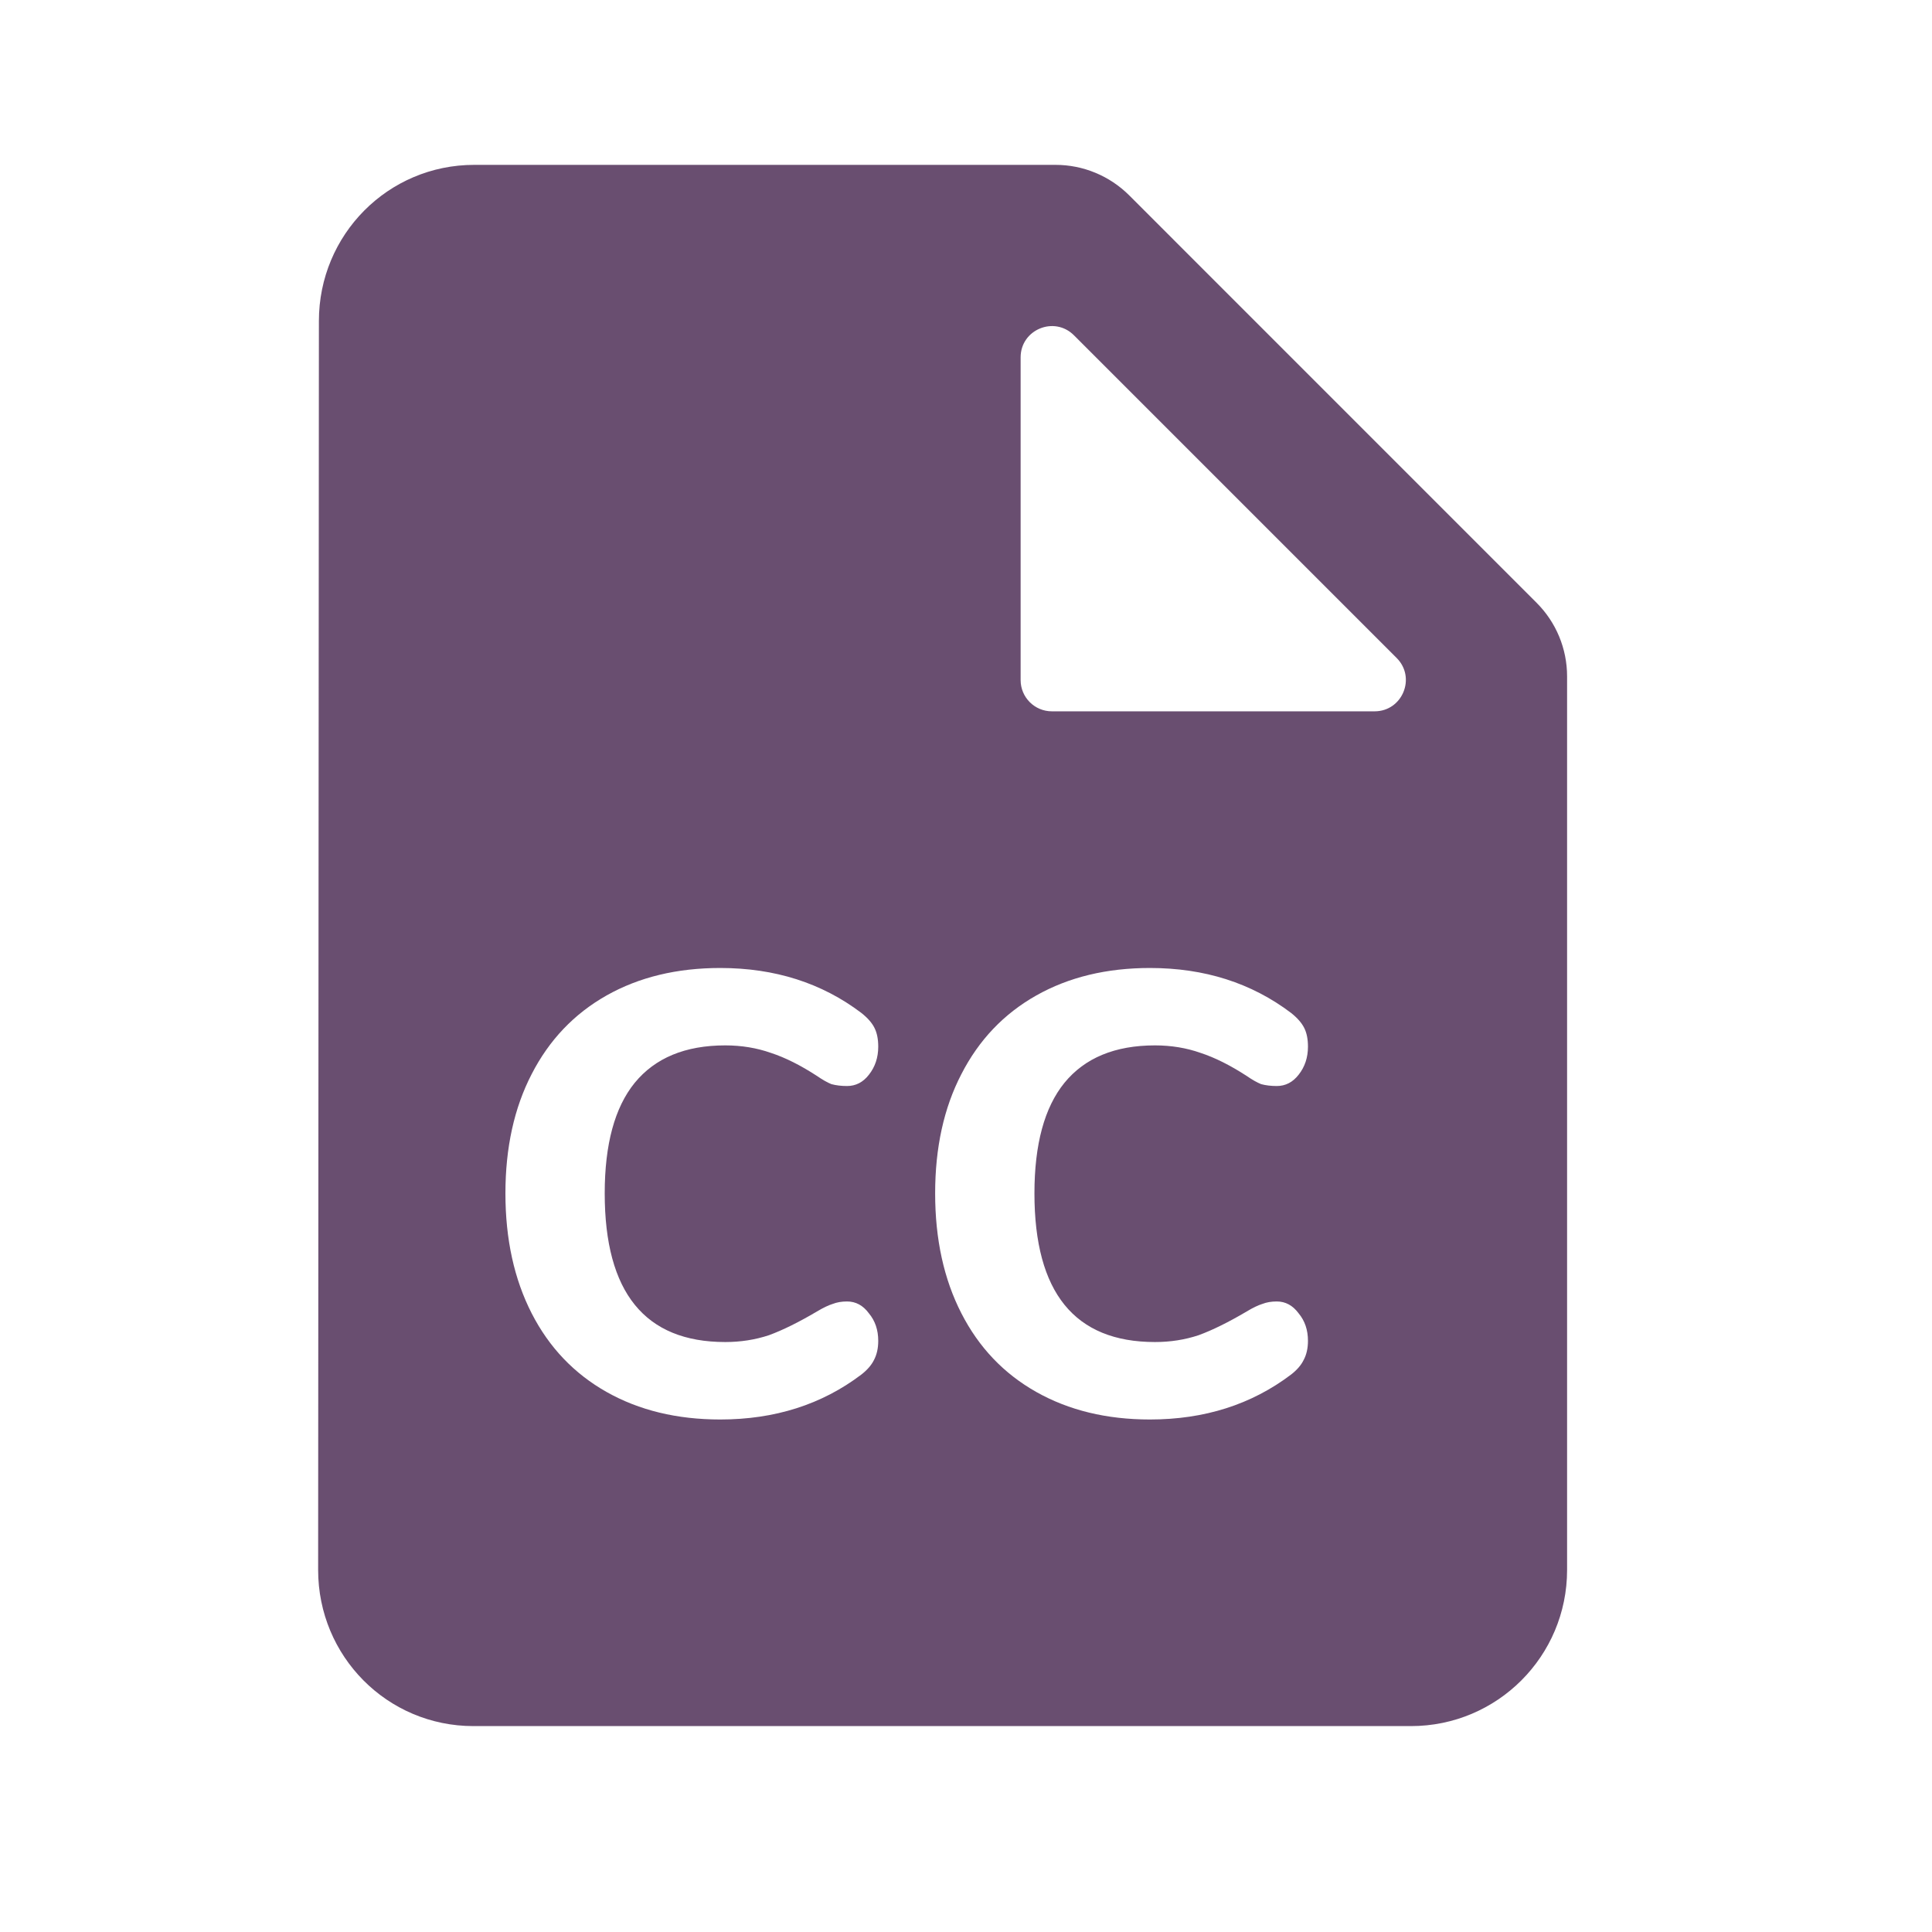 <svg width="33" height="33" viewBox="0 0 33 33" fill="none" xmlns="http://www.w3.org/2000/svg">
<path fill-rule="evenodd" clip-rule="evenodd" d="M5.447 5.483C5.447 4.01 6.627 2.816 8.1 2.816H18.03C18.502 2.816 18.954 3.004 19.288 3.337L26.246 10.296C26.58 10.629 26.767 11.081 26.767 11.553V26.816C26.767 28.29 25.574 29.483 24.1 29.483H8.087C6.614 29.483 5.434 28.29 5.434 26.816L5.447 5.483ZM17.433 11.616C17.433 11.911 17.672 12.15 17.967 12.15H23.479C23.954 12.15 24.192 11.575 23.856 11.239L18.344 5.727C18.008 5.391 17.433 5.629 17.433 6.104V11.616ZM10.361 23.776C10.916 24.089 11.563 24.246 12.303 24.246C13.234 24.246 14.038 23.99 14.713 23.478C14.813 23.4 14.884 23.318 14.927 23.232C14.976 23.14 15.001 23.03 15.001 22.902C15.001 22.717 14.948 22.56 14.841 22.432C14.742 22.297 14.617 22.23 14.468 22.23C14.376 22.23 14.294 22.244 14.223 22.272C14.152 22.294 14.063 22.336 13.956 22.4C13.643 22.585 13.369 22.72 13.135 22.806C12.9 22.884 12.651 22.923 12.388 22.923C11.016 22.923 10.329 22.077 10.329 20.384C10.329 19.545 10.5 18.916 10.841 18.496C11.19 18.07 11.705 17.856 12.388 17.856C12.665 17.856 12.925 17.899 13.167 17.984C13.409 18.063 13.672 18.194 13.956 18.379C14.049 18.443 14.13 18.489 14.201 18.518C14.28 18.539 14.368 18.55 14.468 18.55C14.617 18.55 14.742 18.486 14.841 18.358C14.948 18.223 15.001 18.063 15.001 17.878C15.001 17.75 14.98 17.643 14.937 17.558C14.895 17.472 14.82 17.387 14.713 17.302C14.038 16.79 13.234 16.534 12.303 16.534C11.563 16.534 10.916 16.69 10.361 17.003C9.807 17.316 9.38 17.764 9.081 18.347C8.783 18.923 8.633 19.602 8.633 20.384C8.633 21.167 8.783 21.849 9.081 22.432C9.38 23.016 9.807 23.463 10.361 23.776ZM17.701 23.776C18.256 24.089 18.903 24.246 19.642 24.246C20.574 24.246 21.377 23.99 22.053 23.478C22.153 23.4 22.224 23.318 22.266 23.232C22.316 23.14 22.341 23.03 22.341 22.902C22.341 22.717 22.288 22.56 22.181 22.432C22.081 22.297 21.957 22.23 21.808 22.23C21.715 22.23 21.633 22.244 21.562 22.272C21.491 22.294 21.402 22.336 21.296 22.4C20.983 22.585 20.709 22.72 20.474 22.806C20.24 22.884 19.991 22.923 19.728 22.923C18.355 22.923 17.669 22.077 17.669 20.384C17.669 19.545 17.84 18.916 18.181 18.496C18.529 18.07 19.045 17.856 19.728 17.856C20.005 17.856 20.265 17.899 20.506 17.984C20.748 18.063 21.011 18.194 21.296 18.379C21.388 18.443 21.47 18.489 21.541 18.518C21.619 18.539 21.708 18.55 21.808 18.55C21.957 18.55 22.081 18.486 22.181 18.358C22.288 18.223 22.341 18.063 22.341 17.878C22.341 17.75 22.32 17.643 22.277 17.558C22.234 17.472 22.16 17.387 22.053 17.302C21.377 16.79 20.574 16.534 19.642 16.534C18.903 16.534 18.256 16.69 17.701 17.003C17.146 17.316 16.72 17.764 16.421 18.347C16.122 18.923 15.973 19.602 15.973 20.384C15.973 21.167 16.122 21.849 16.421 22.432C16.72 23.016 17.146 23.463 17.701 23.776Z" fill="#694E70"/>
</svg>
